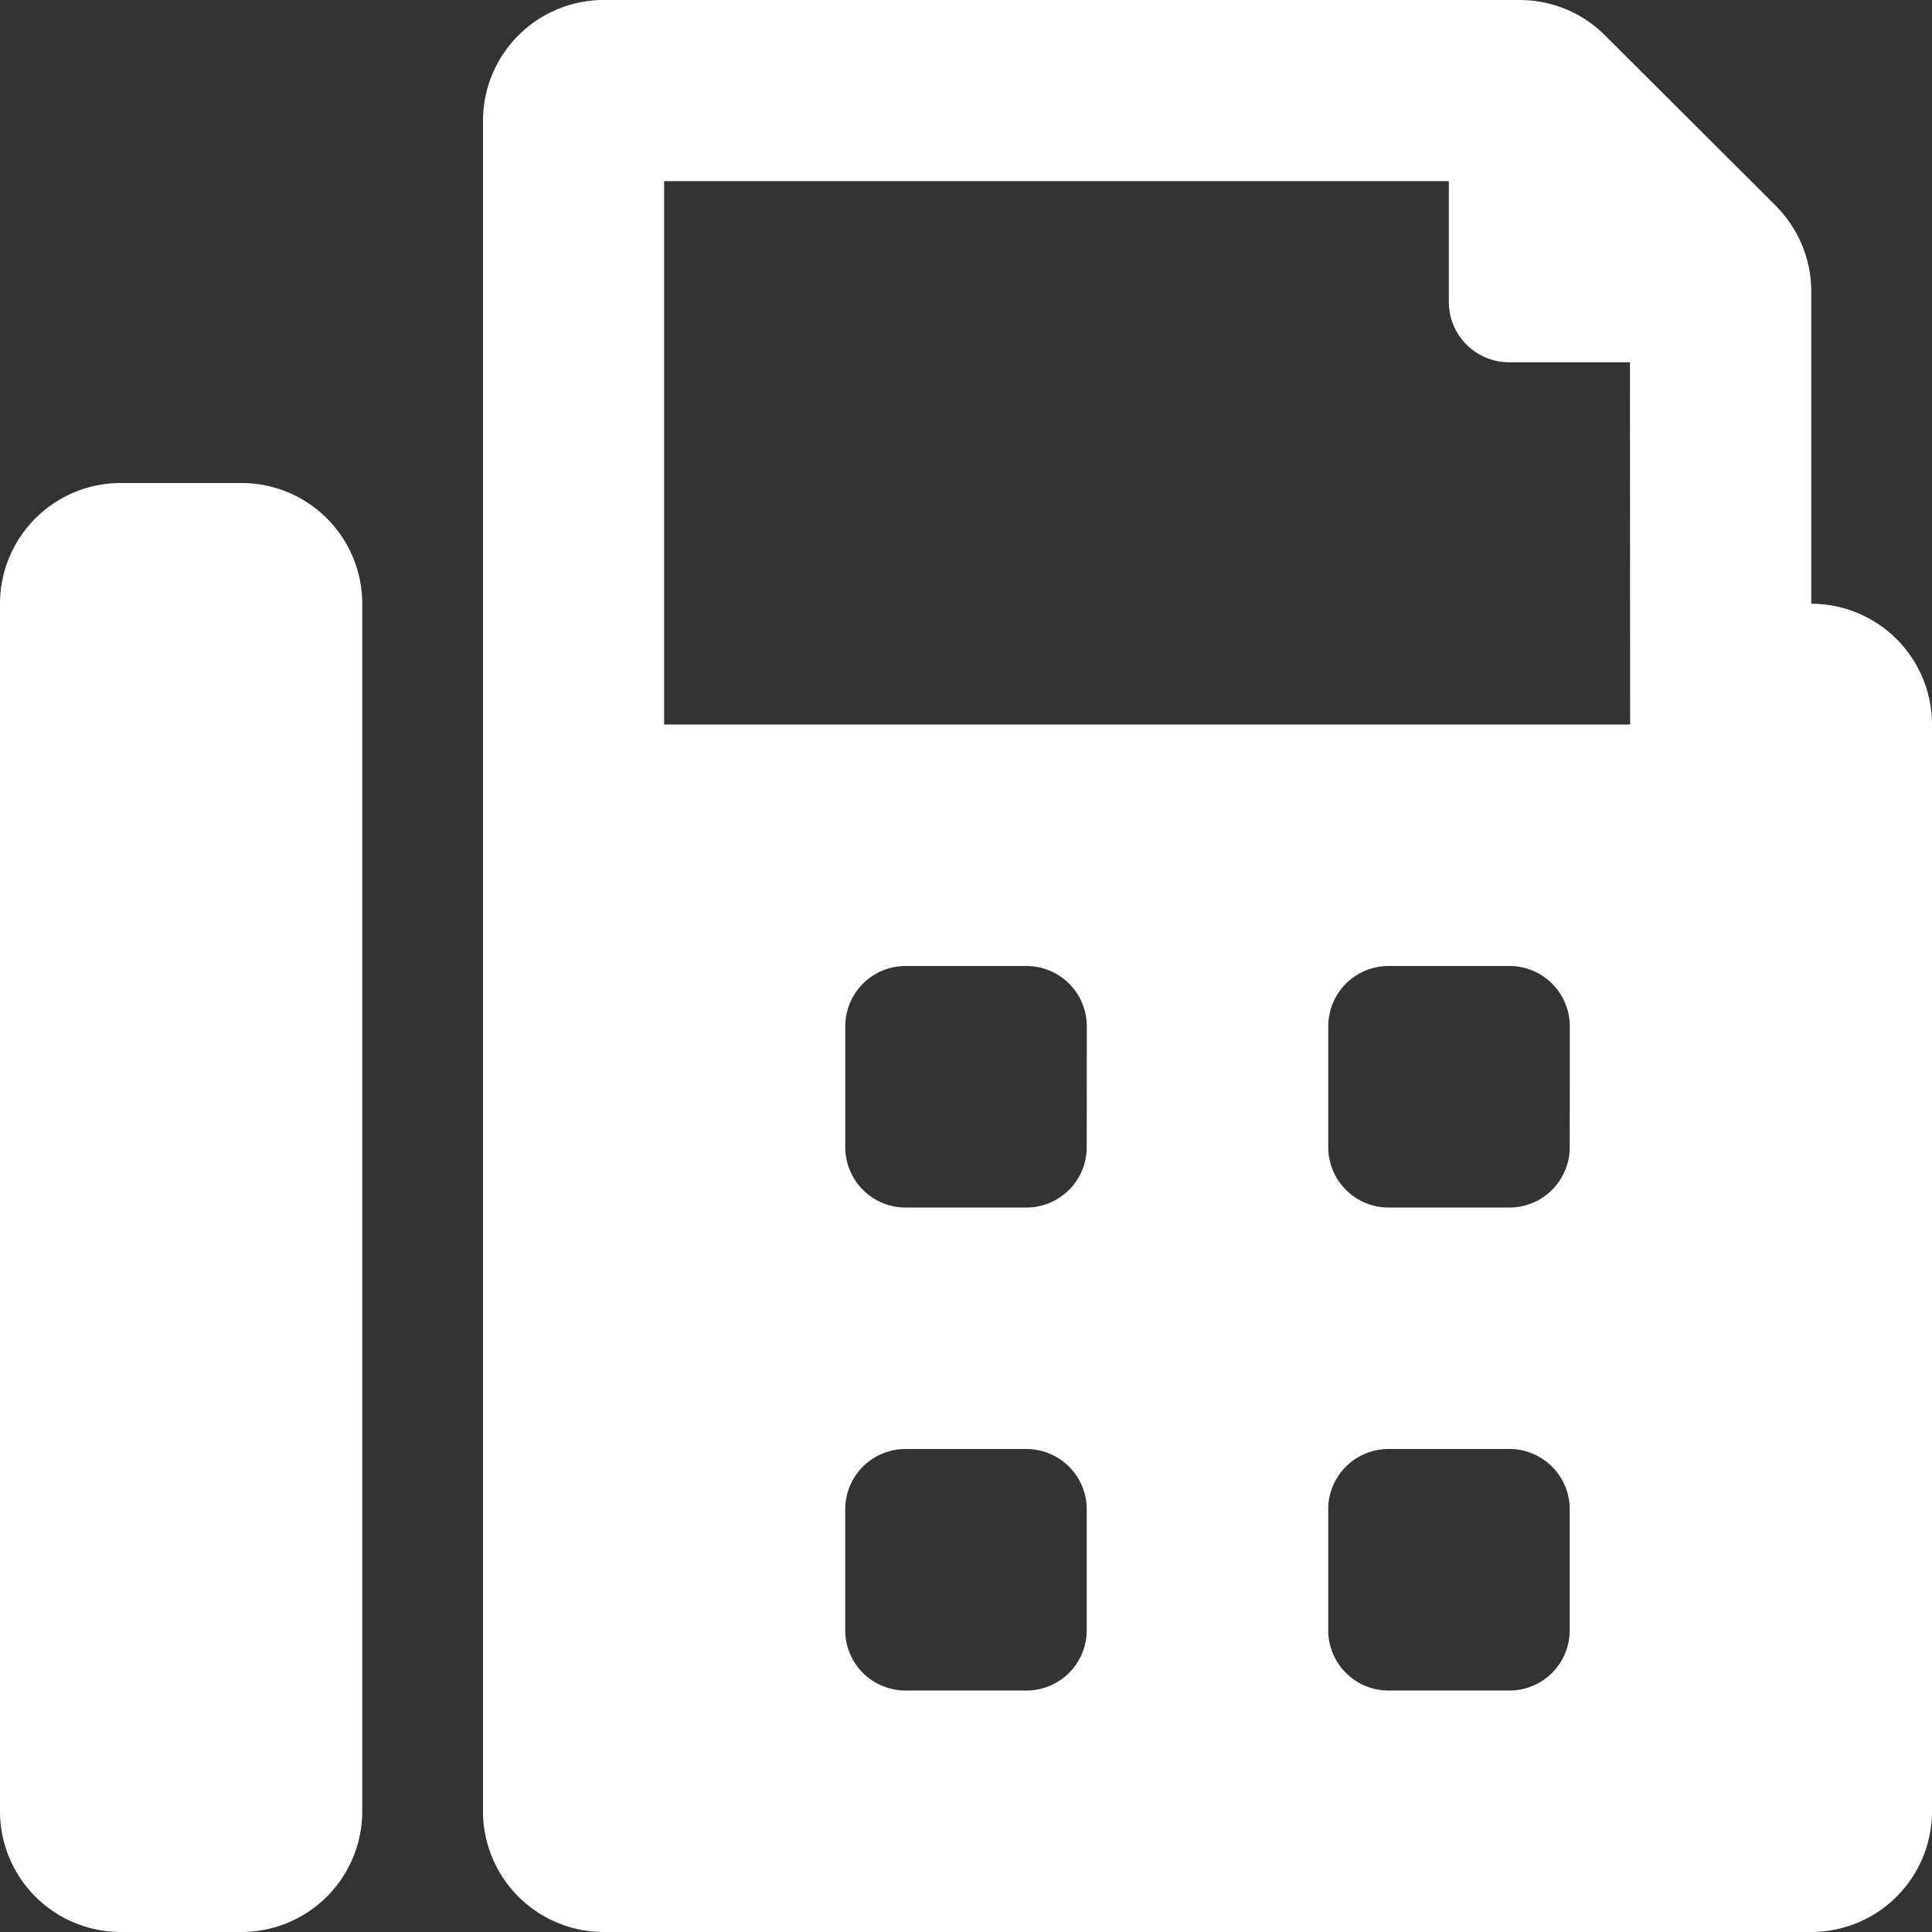 <svg xmlns="http://www.w3.org/2000/svg" width="32.5" height="32.5" viewBox="0 0 32.5 32.5"><rect x="0" y="0" width="32.5" height="32.5" fill="#333333" stroke="none"/><path id="Icon_awesome-fax" data-name="Icon awesome-fax" d="M4.063,8.125H2.031A2.032,2.032,0,0,0,0,10.156V30.469A2.032,2.032,0,0,0,2.031,32.5H4.063a2.032,2.032,0,0,0,2.031-2.031V10.156A2.032,2.032,0,0,0,4.063,8.125Zm26.406,2.031V4.9a2.032,2.032,0,0,0-.595-1.436L27,.595A2.031,2.031,0,0,0,25.565,0H10.156A2.032,2.032,0,0,0,8.125,2.031V30.469A2.032,2.032,0,0,0,10.156,32.5H30.469A2.032,2.032,0,0,0,32.5,30.469V12.188A2.032,2.032,0,0,0,30.469,10.156ZM18.281,27.422a1.015,1.015,0,0,1-1.016,1.016H15.234a1.015,1.015,0,0,1-1.016-1.016V25.391a1.015,1.015,0,0,1,1.016-1.016h2.031a1.015,1.015,0,0,1,1.016,1.016Zm0-8.125a1.015,1.015,0,0,1-1.016,1.016H15.234A1.015,1.015,0,0,1,14.219,19.3V17.266a1.015,1.015,0,0,1,1.016-1.016h2.031a1.015,1.015,0,0,1,1.016,1.016Zm8.125,8.125a1.015,1.015,0,0,1-1.016,1.016H23.359a1.015,1.015,0,0,1-1.016-1.016V25.391a1.015,1.015,0,0,1,1.016-1.016h2.031a1.015,1.015,0,0,1,1.016,1.016Zm0-8.125a1.015,1.015,0,0,1-1.016,1.016H23.359A1.015,1.015,0,0,1,22.344,19.3V17.266a1.015,1.015,0,0,1,1.016-1.016h2.031a1.015,1.015,0,0,1,1.016,1.016Zm1.016-7.109H11.172V3.047h13.2V5.078a1.015,1.015,0,0,0,1.016,1.016h2.031Z" fill="#fff"></path></svg>